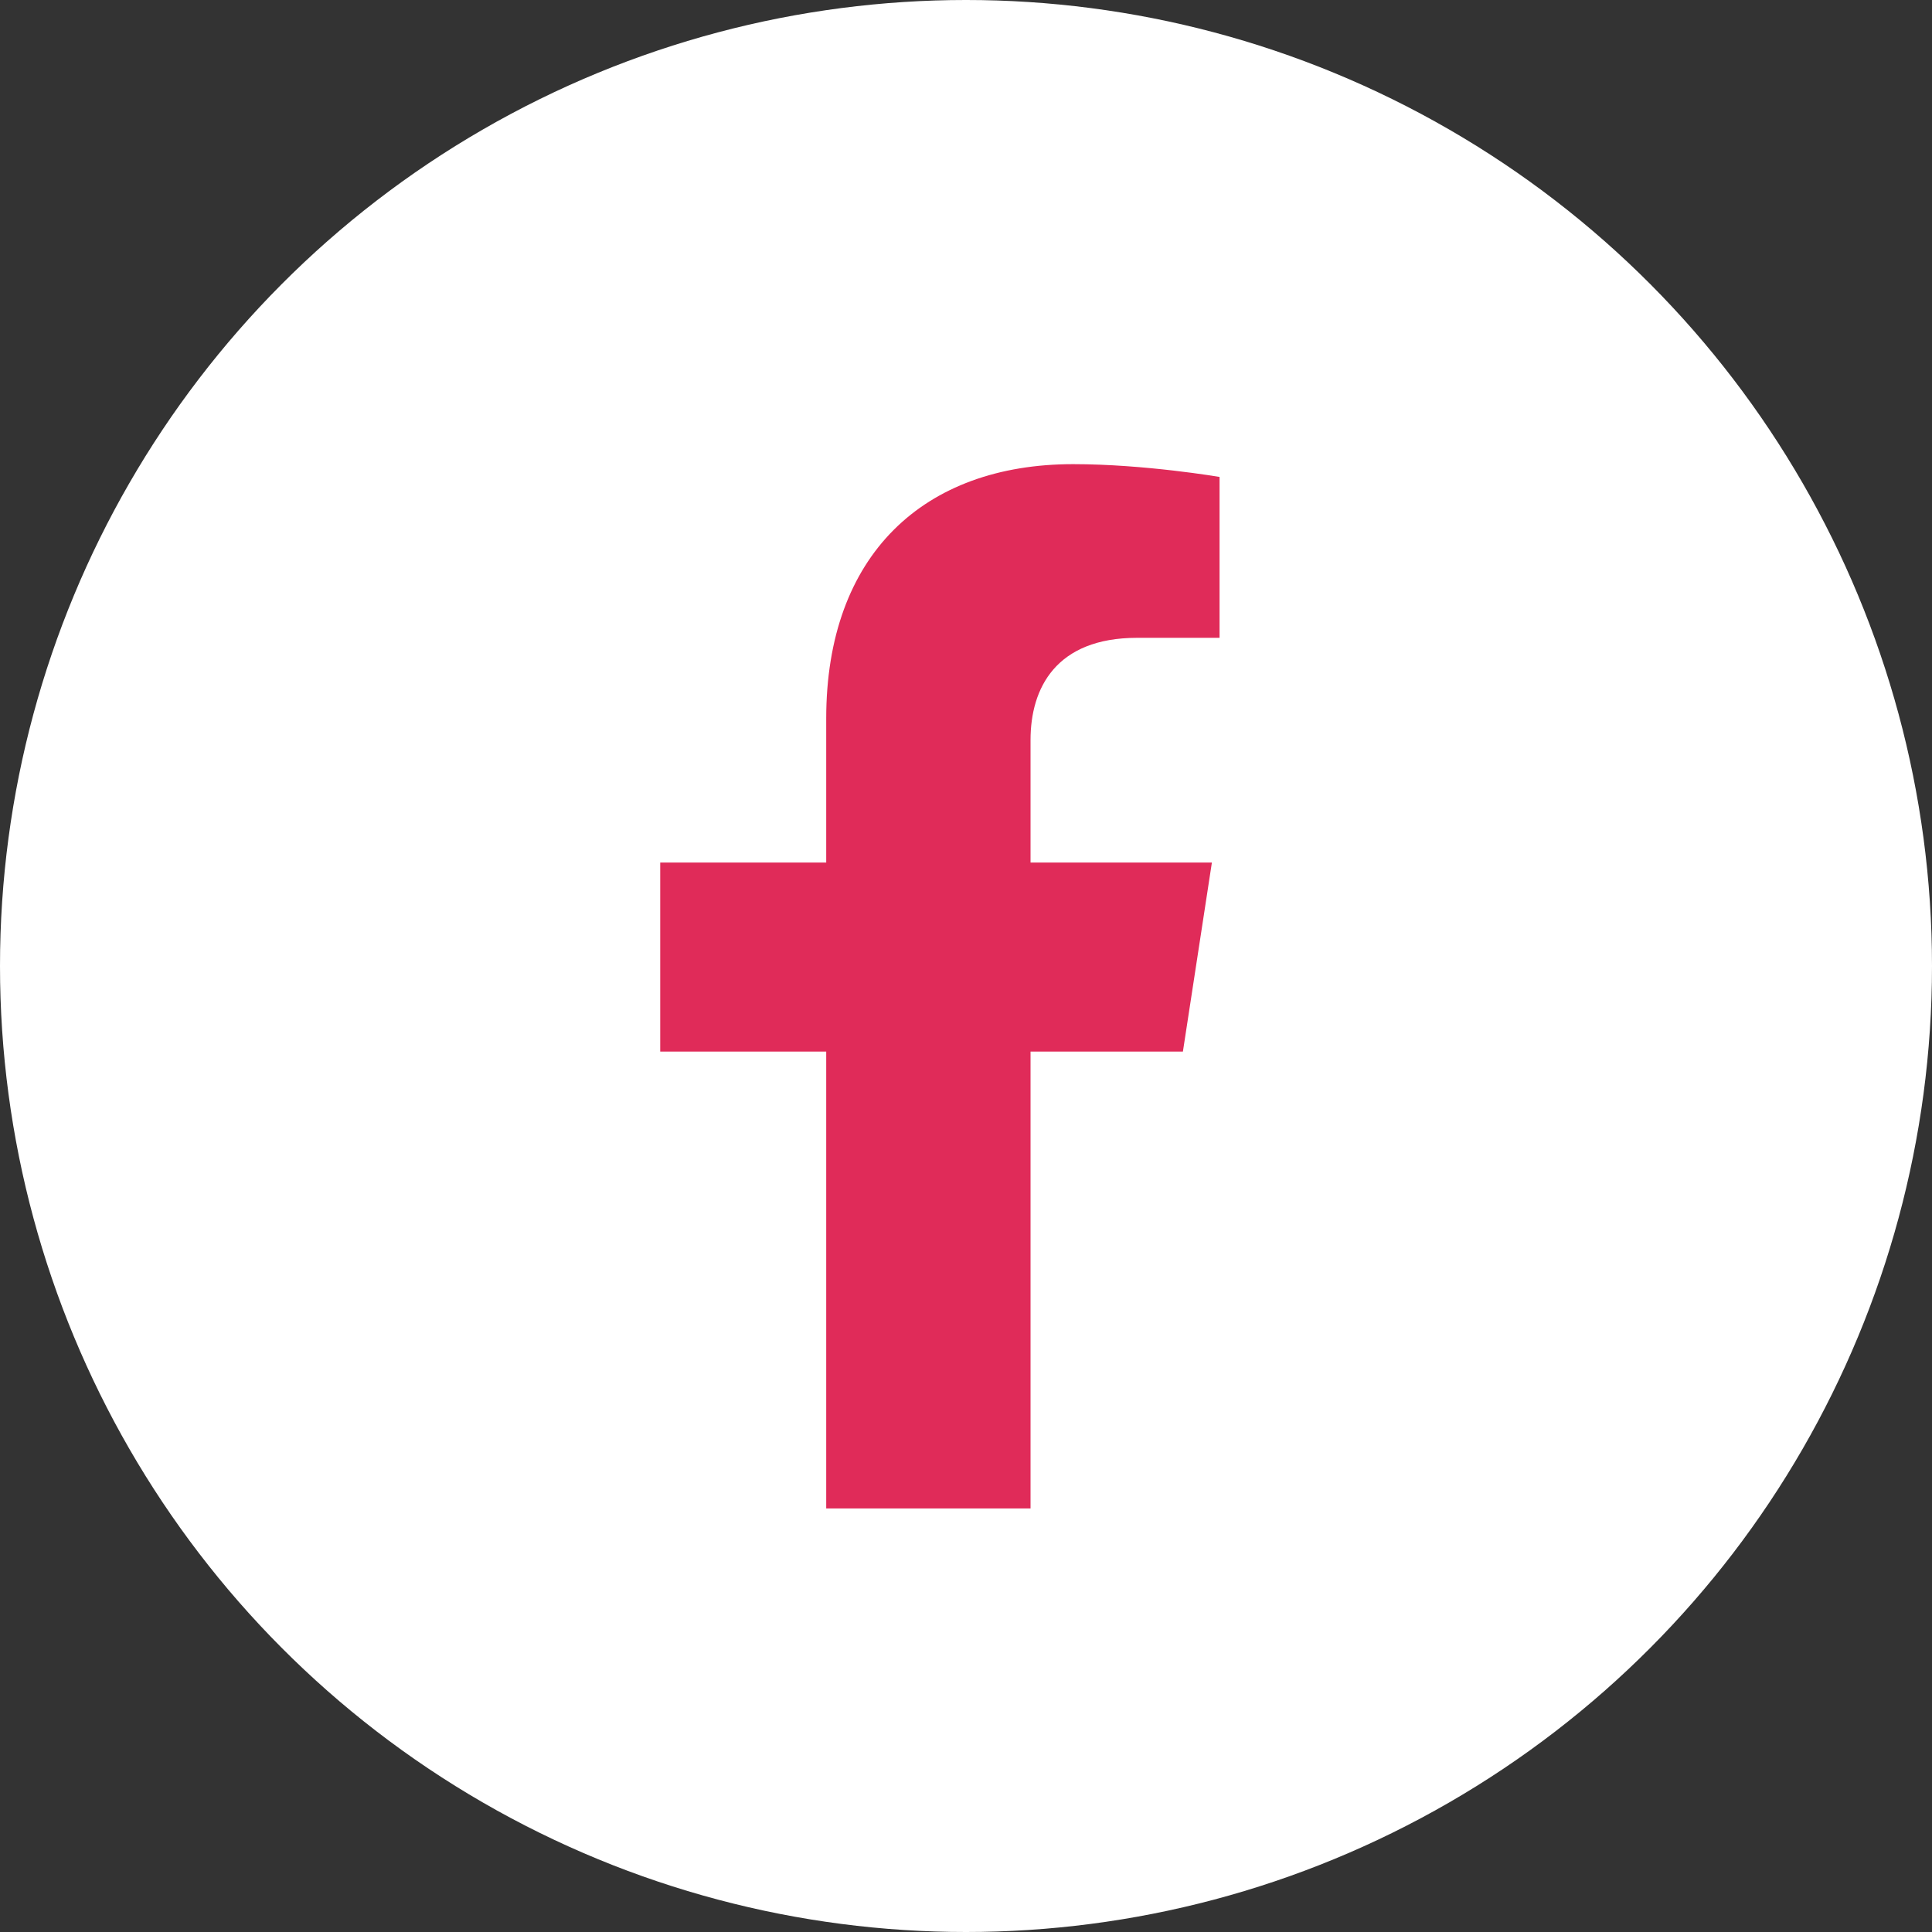 <svg width="37" height="37" viewBox="0 0 37 37" fill="none" xmlns="http://www.w3.org/2000/svg">
<rect x="0" y="0" width="37" height="37" fill="#333333" stroke="none"/>
<circle cx="18.5" cy="18.5" r="18.5" fill="white"/>
<path fill-rule="evenodd" clip-rule="evenodd" d="M19.736 28.889V20.139H22.654L23.209 16.519H19.736V14.171C19.736 13.18 20.221 12.215 21.777 12.215H23.356V9.134C23.356 9.134 21.923 8.889 20.553 8.889C17.693 8.889 15.823 10.623 15.823 13.761V16.519H12.644V20.139H15.823V28.889H19.736Z" fill="#E02B59"/>
</svg>
